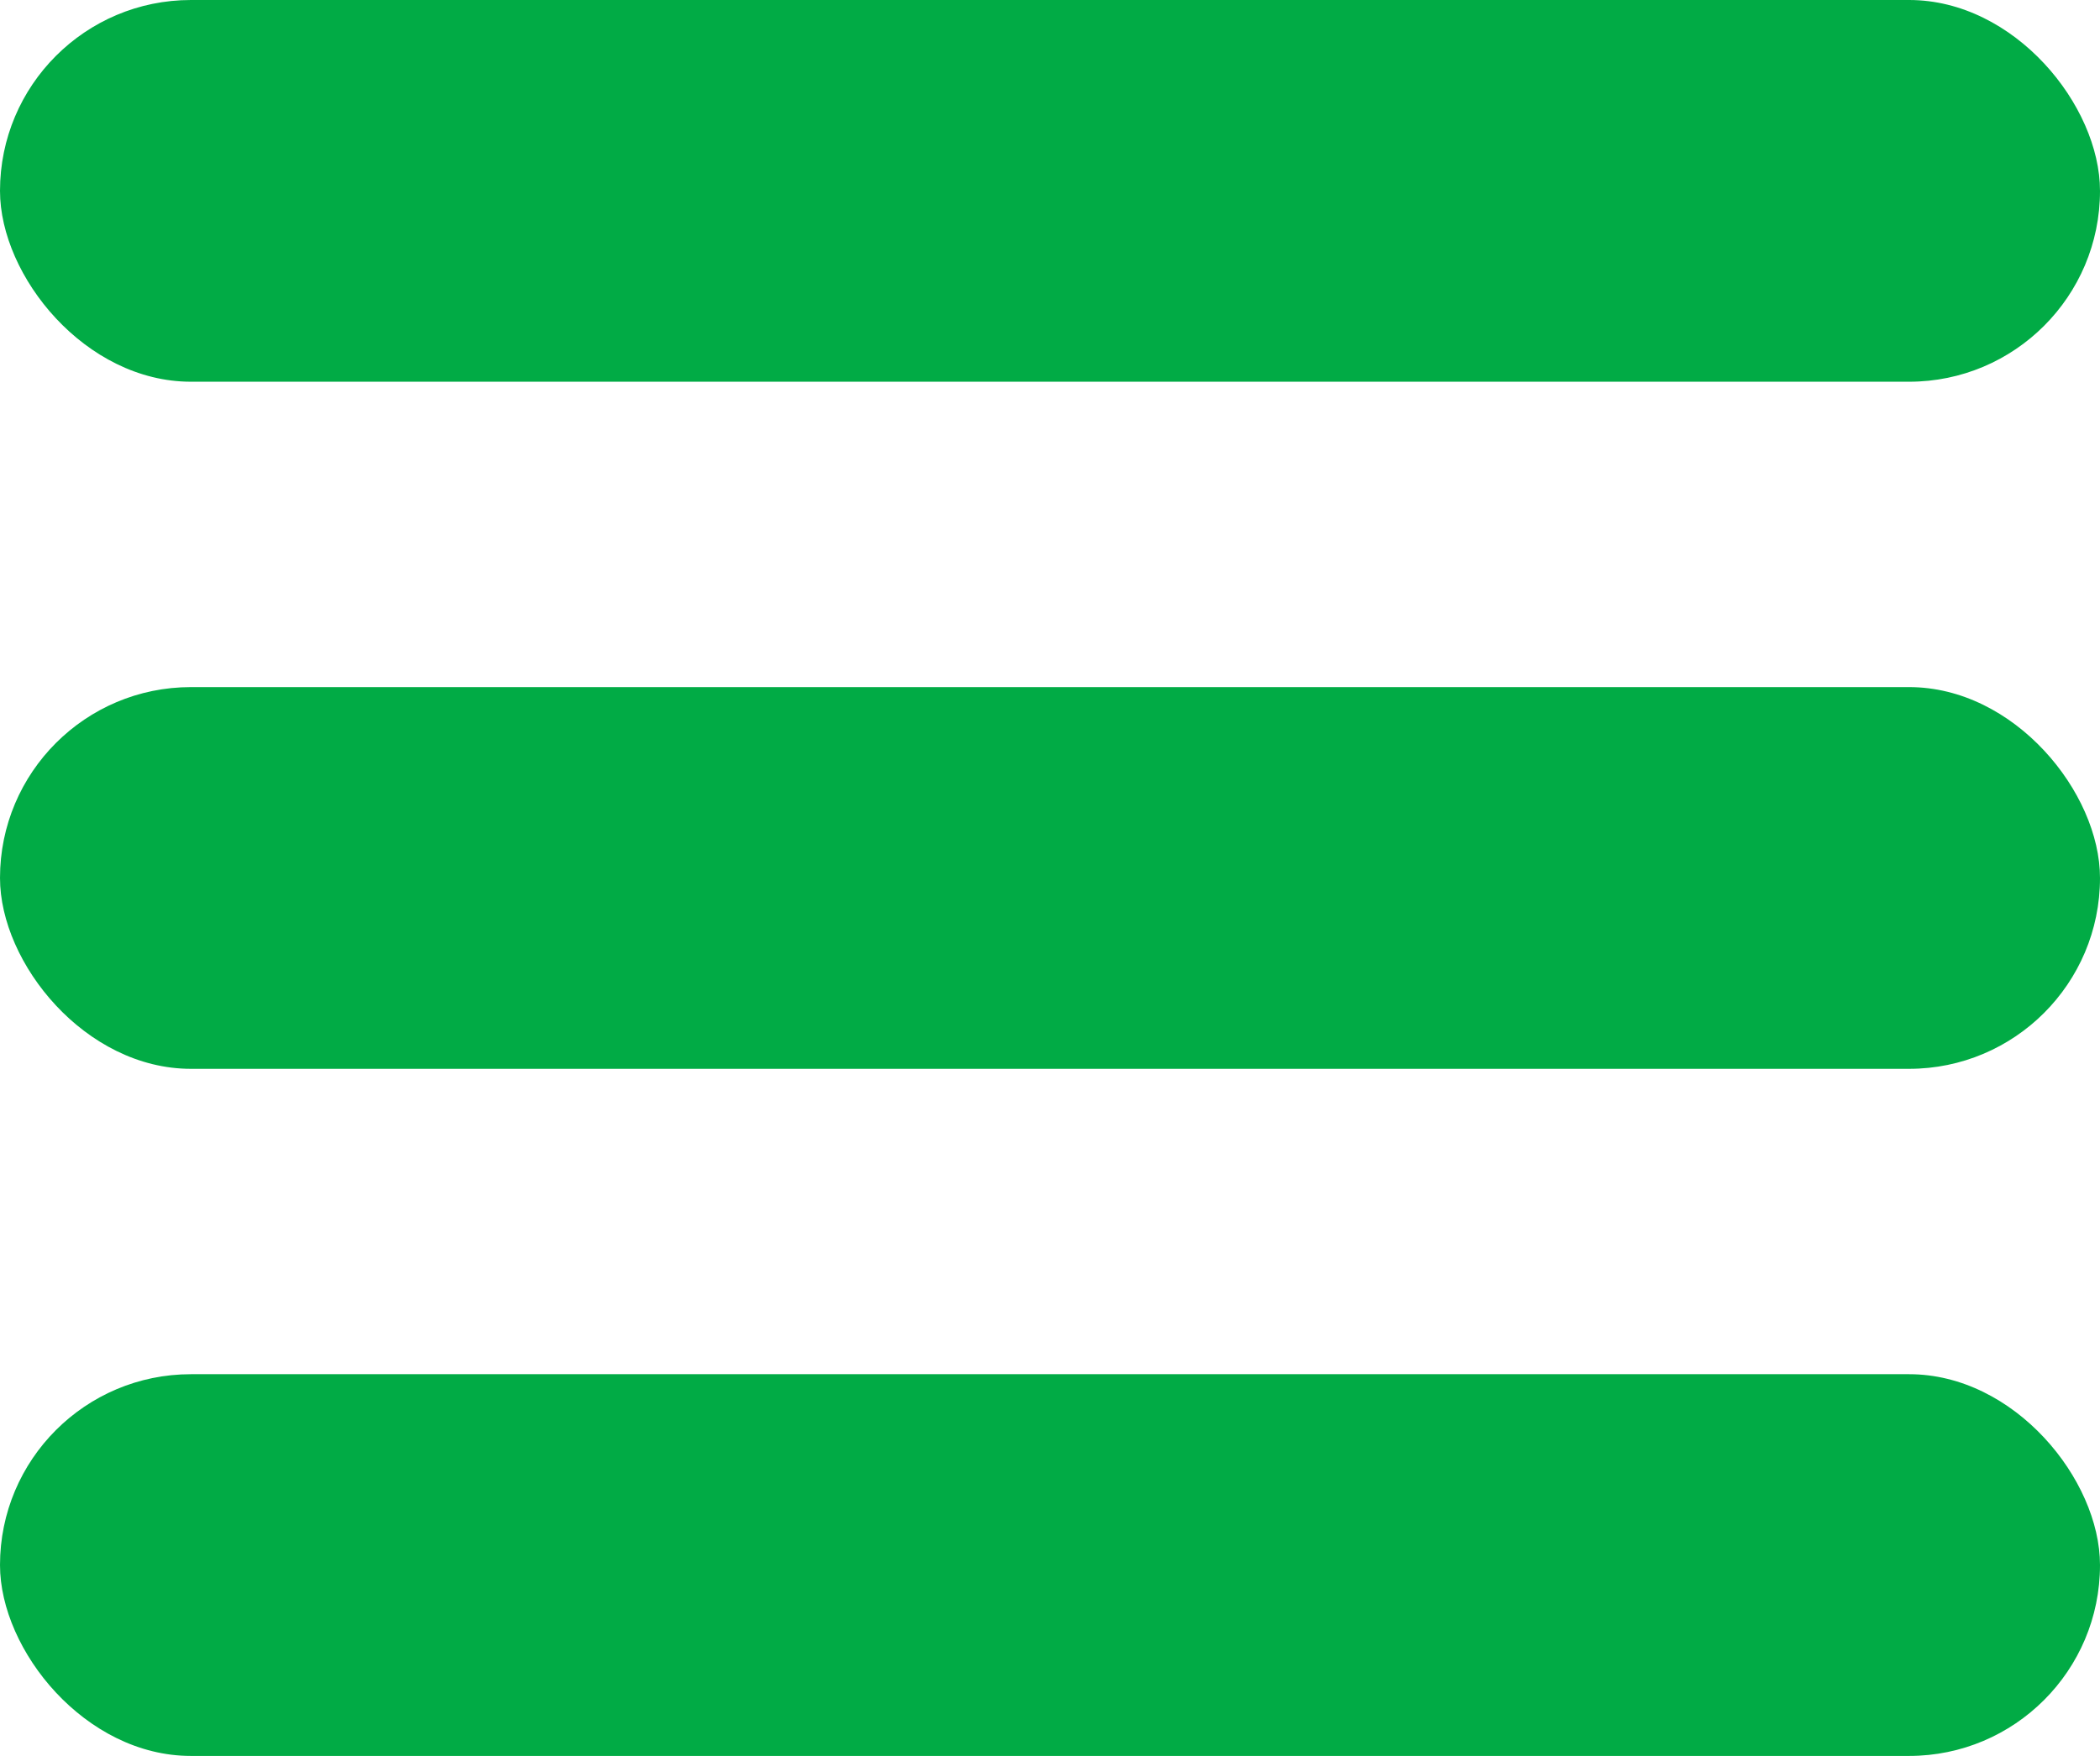 <svg width="55" height="46" viewBox="0 0 55 46" fill="none" xmlns="http://www.w3.org/2000/svg">
<rect width="55" height="10" rx="5" fill="#01AB45"/>
<rect y="18" width="55" height="10" rx="5" fill="#01AB45"/>
<rect y="36" width="55" height="10" rx="5" fill="#01AB45"/>
</svg>
